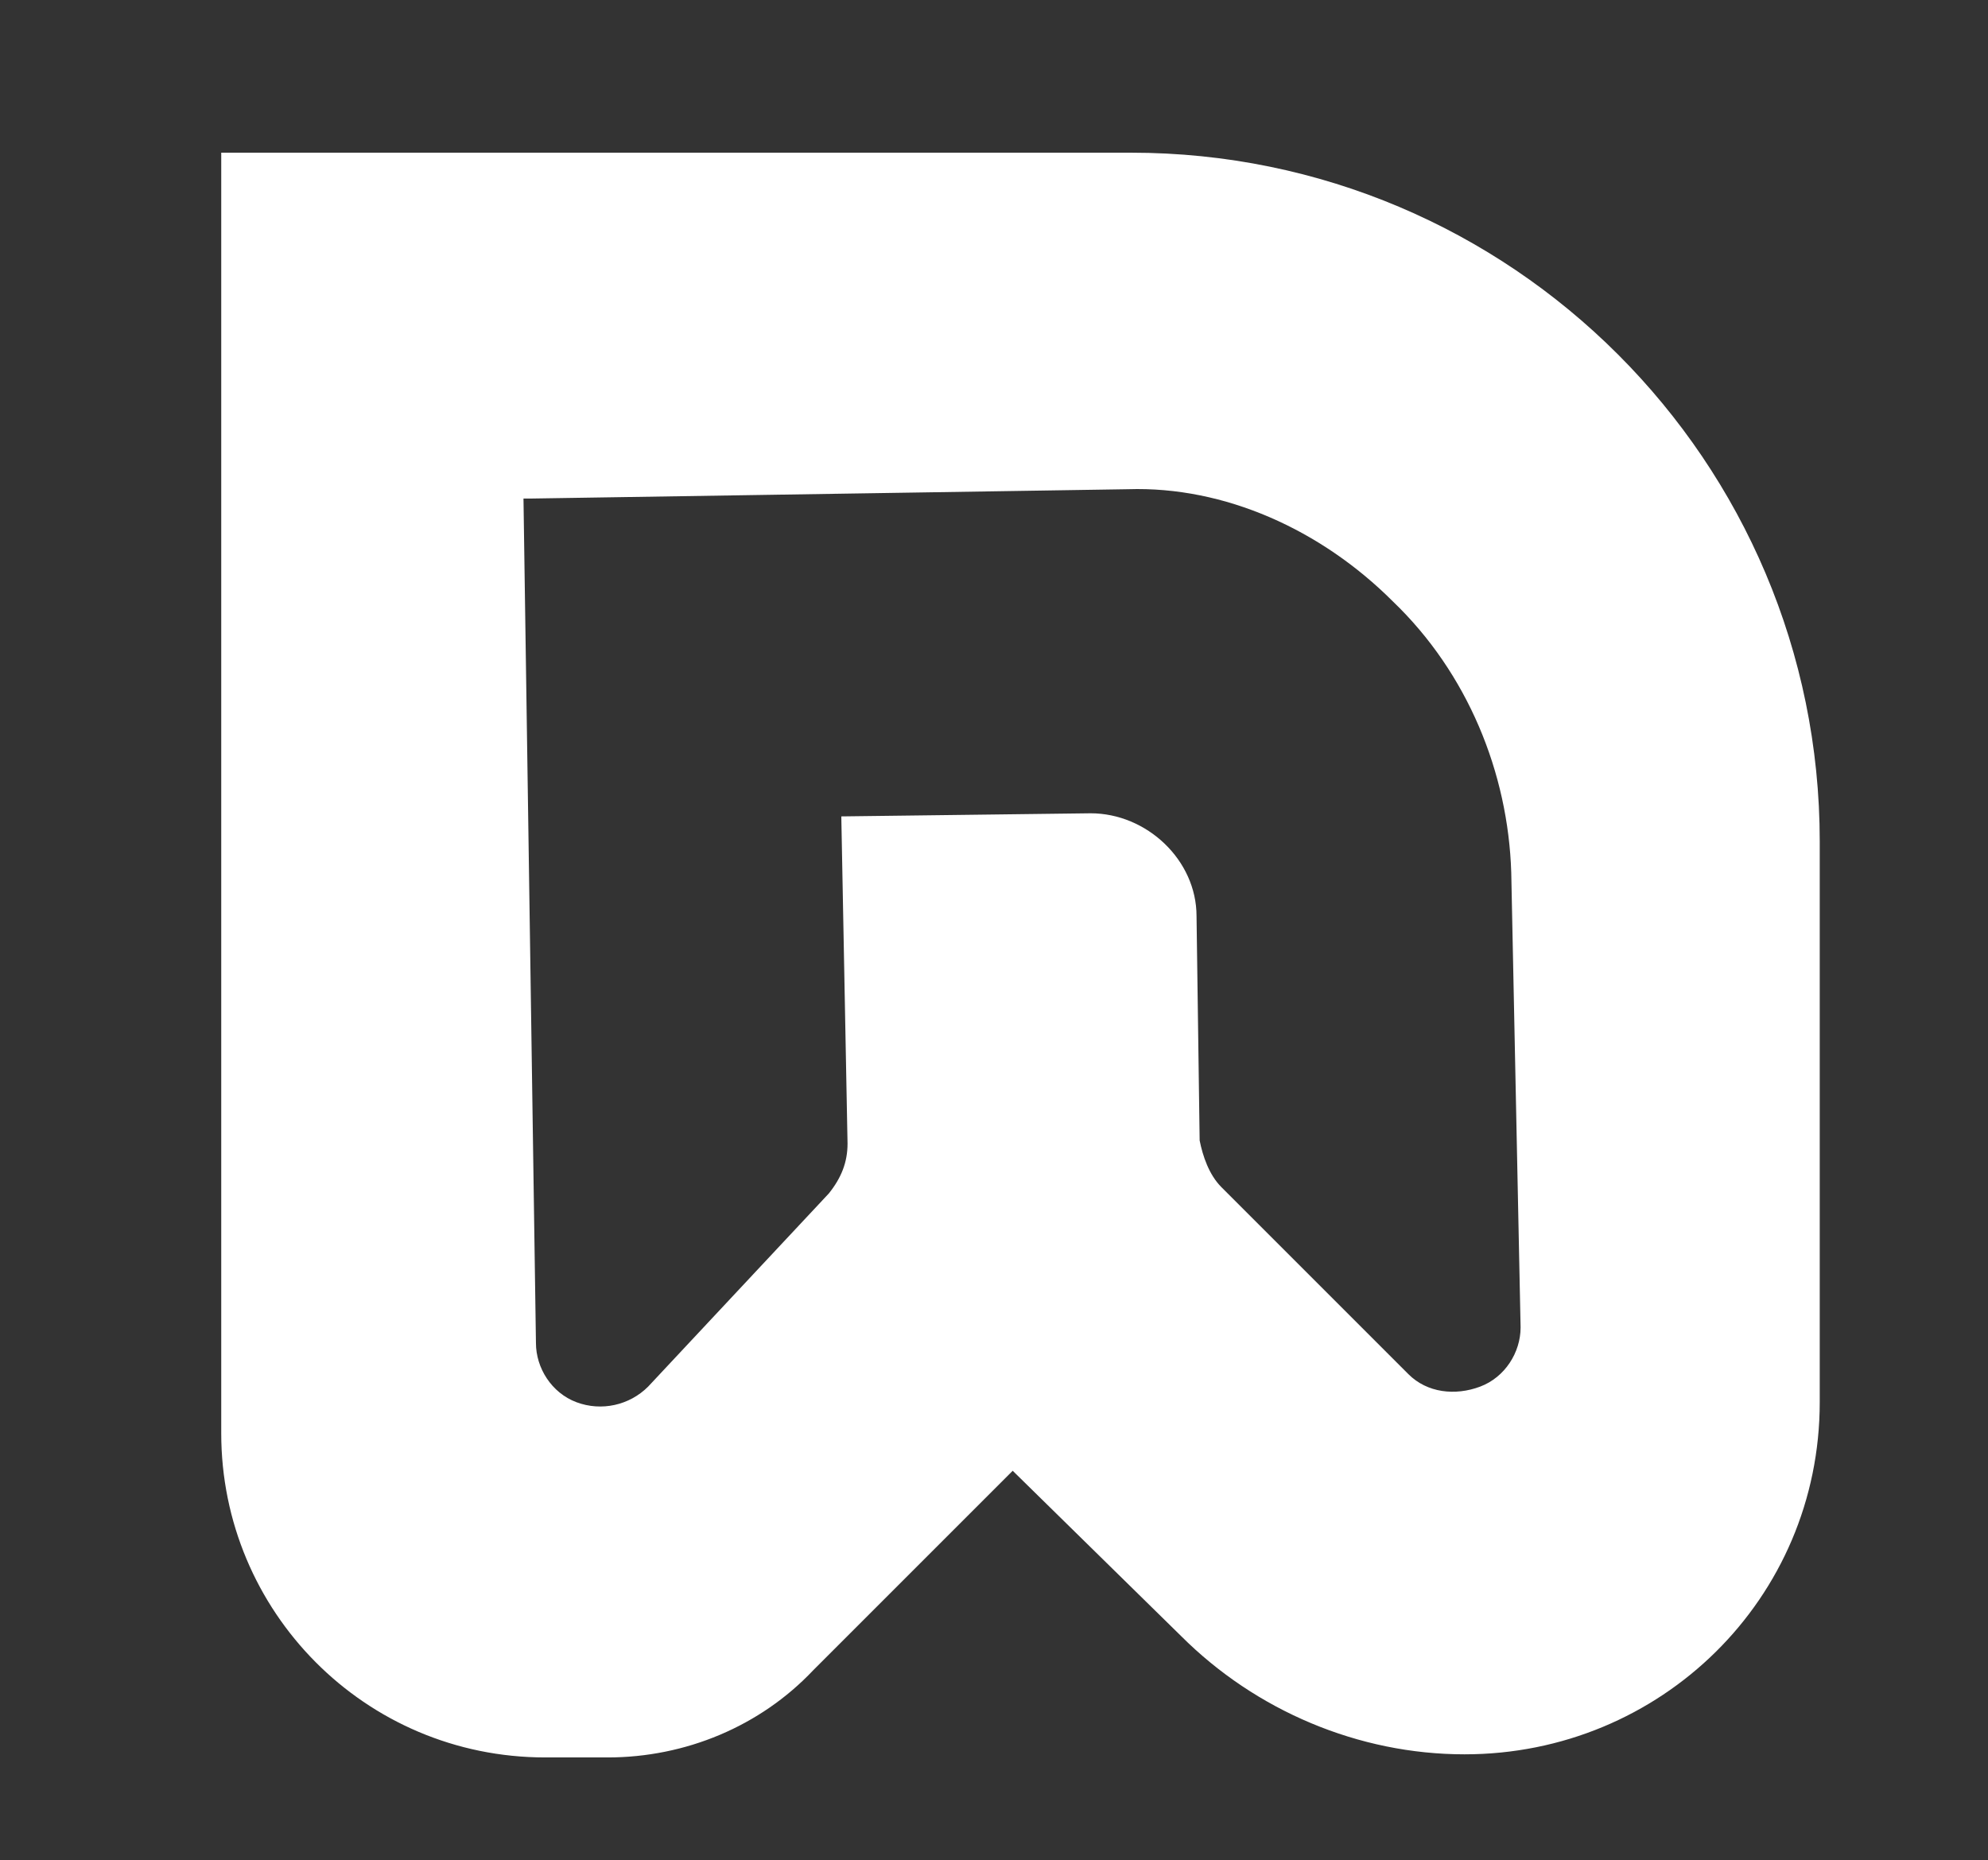 <?xml version="1.0" encoding="utf-8"?>
<!-- Generator: Adobe Illustrator 21.1.0, SVG Export Plug-In . SVG Version: 6.00 Build 0)  -->
<svg version="1.1" id="Laag_1" xmlns="http://www.w3.org/2000/svg" xmlns:xlink="http://www.w3.org/1999/xlink" x="0px" y="0px"
	 viewBox="0 0 63.8 59.7" style="enable-background:new 0 0 63.8 59.7;" xml:space="preserve">
<rect x="0" y="0" width="63.8" height="59.7" fill="#333333" stroke="none"/>
<style type="text/css">
	.st0{fill:#FFFFFF;}
</style>
<g>
	<path class="st0" d="M58.4,45v-18c0-12.2-9.9-22.1-22.1-22.1H7.1V46c0,5.7,4.6,10.4,10.4,10.4h2c2.5,0,4.9-1,6.6-2.8l6.4-6.4
		l5.4,5.3c2.4,2.4,5.7,3.8,9.1,3.8C53.3,56.3,58.4,51.3,58.4,45 M18.5,45c-0.8-0.3-1.3-1.1-1.3-1.9l-0.4-27.1l0.2,0l19.2-0.3
		c3.1-0.1,6.2,1.3,8.5,3.6c2.4,2.3,3.7,5.5,3.8,8.7l0.3,14.6v0c0,0.8-0.5,1.6-1.3,1.9c-0.8,0.3-1.7,0.2-2.3-0.4l-6-6
		c-0.4-0.4-0.6-1-0.7-1.5l-0.1-7.2c0-1.8-1.6-3.3-3.4-3.3l-8,0.1l0.2,10.5c0,0.6-0.2,1.1-0.6,1.6l-5.8,6.2
		C20.2,45.1,19.3,45.3,18.5,45"/>
</g>
</svg>
